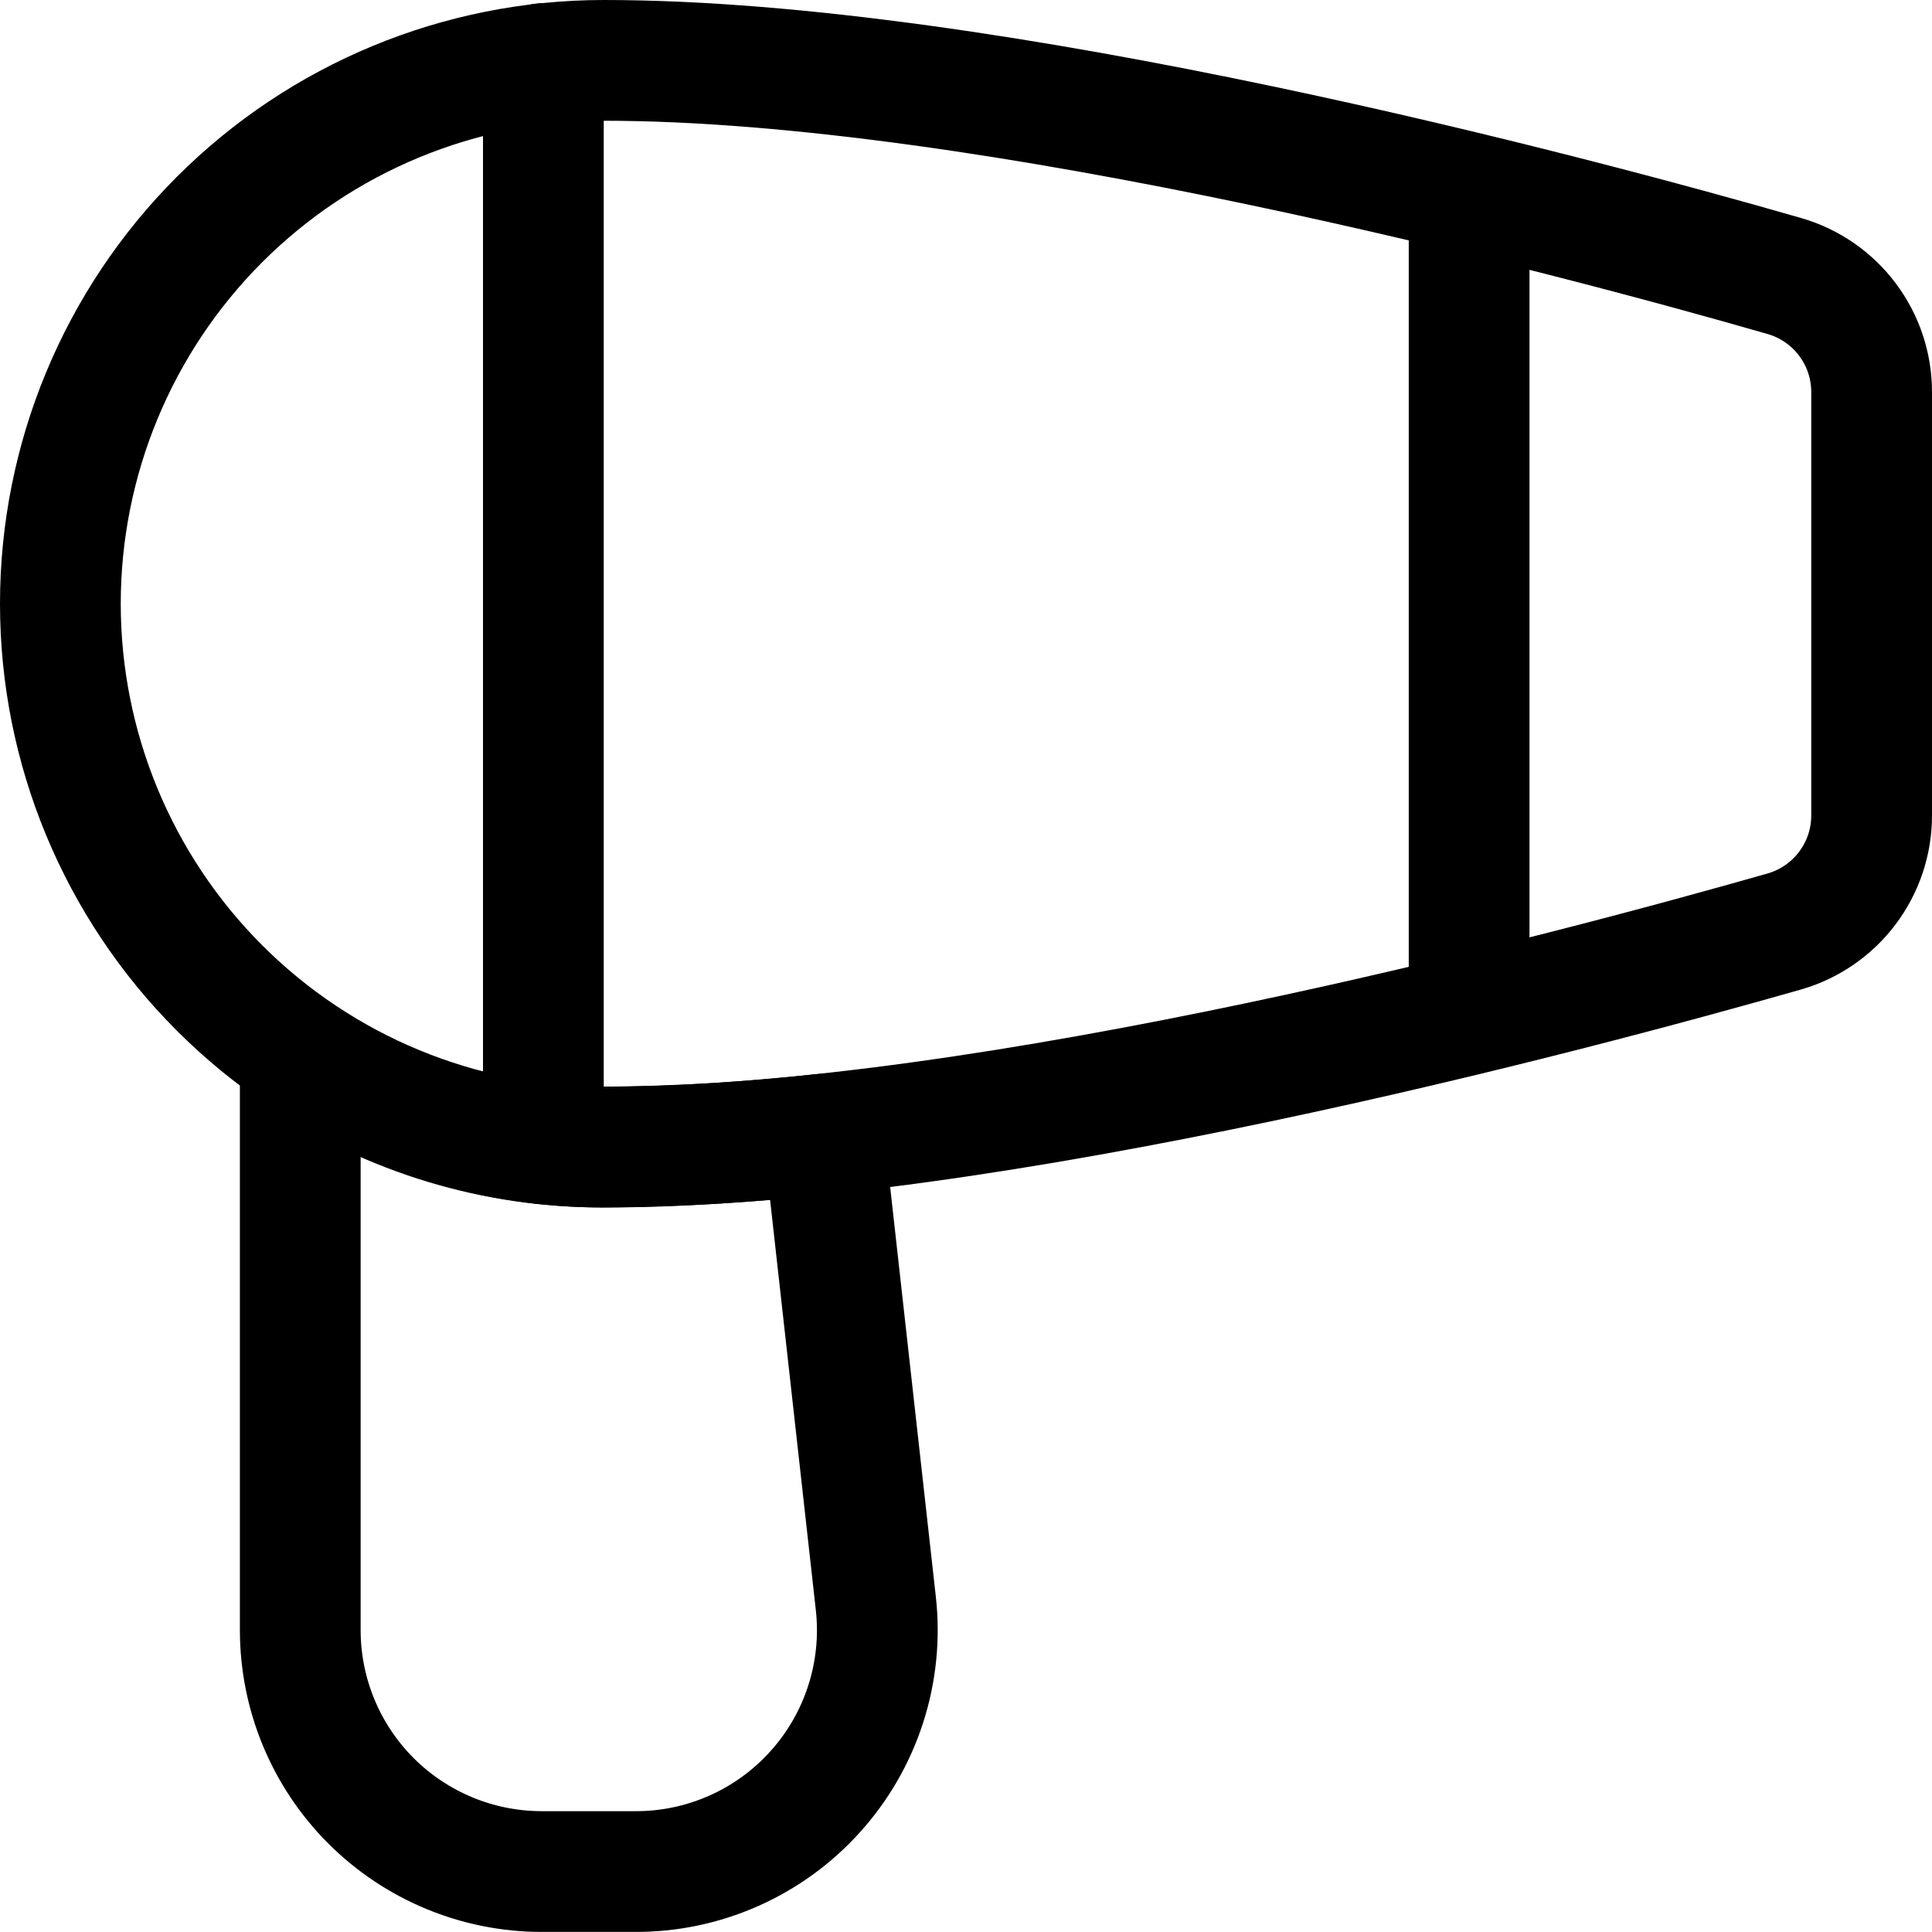 <svg width="24" height="24" viewBox="0 0 24 24" fill="none" xmlns="http://www.w3.org/2000/svg">
<g clip-path="url(#clip0_6110_21819)">
<path d="M23.25 10.13C23.25 10.455 23.145 10.77 22.95 11.03C22.755 11.29 22.482 11.479 22.17 11.57C19.47 12.34 12.29 14.25 7.5 14.25C5.71 14.25 3.993 13.539 2.727 12.273C1.461 11.007 0.75 9.29 0.75 7.5C0.75 5.71 1.461 3.993 2.727 2.727C3.993 1.461 5.71 0.75 7.5 0.75C12.29 0.75 19.5 2.66 22.17 3.43C22.482 3.521 22.755 3.71 22.95 3.97C23.145 4.23 23.25 4.545 23.25 4.87V10.13Z" stroke="black" stroke-width="1.5" stroke-linecap="round" stroke-linejoin="round"/>
<path d="M6.75 0.789V14.209" stroke="black" stroke-width="1.5" stroke-linecap="round" stroke-linejoin="round"/>
<path d="M7.5 14.249C8.412 14.243 9.324 14.189 10.23 14.089L10.88 19.919C10.927 20.34 10.884 20.766 10.754 21.169C10.624 21.572 10.411 21.943 10.127 22.257C9.844 22.572 9.497 22.823 9.11 22.994C8.723 23.165 8.304 23.252 7.88 23.249H6.73C5.935 23.249 5.172 22.933 4.609 22.371C4.046 21.808 3.73 21.045 3.73 20.249V13.109C4.844 13.859 6.158 14.256 7.5 14.249Z" stroke="black" stroke-width="1.5" stroke-linecap="round" stroke-linejoin="round"/>
<path d="M18.25 2.398V12.598" stroke="black" stroke-width="1.5" stroke-linecap="round" stroke-linejoin="round"/>
</g>
<defs>
<clipPath id="clip0_6110_21819">
<rect width="24" height="24" fill="white" transform="matrix(-1 0 0 1 24 0)"/>
</clipPath>
</defs>
</svg>
